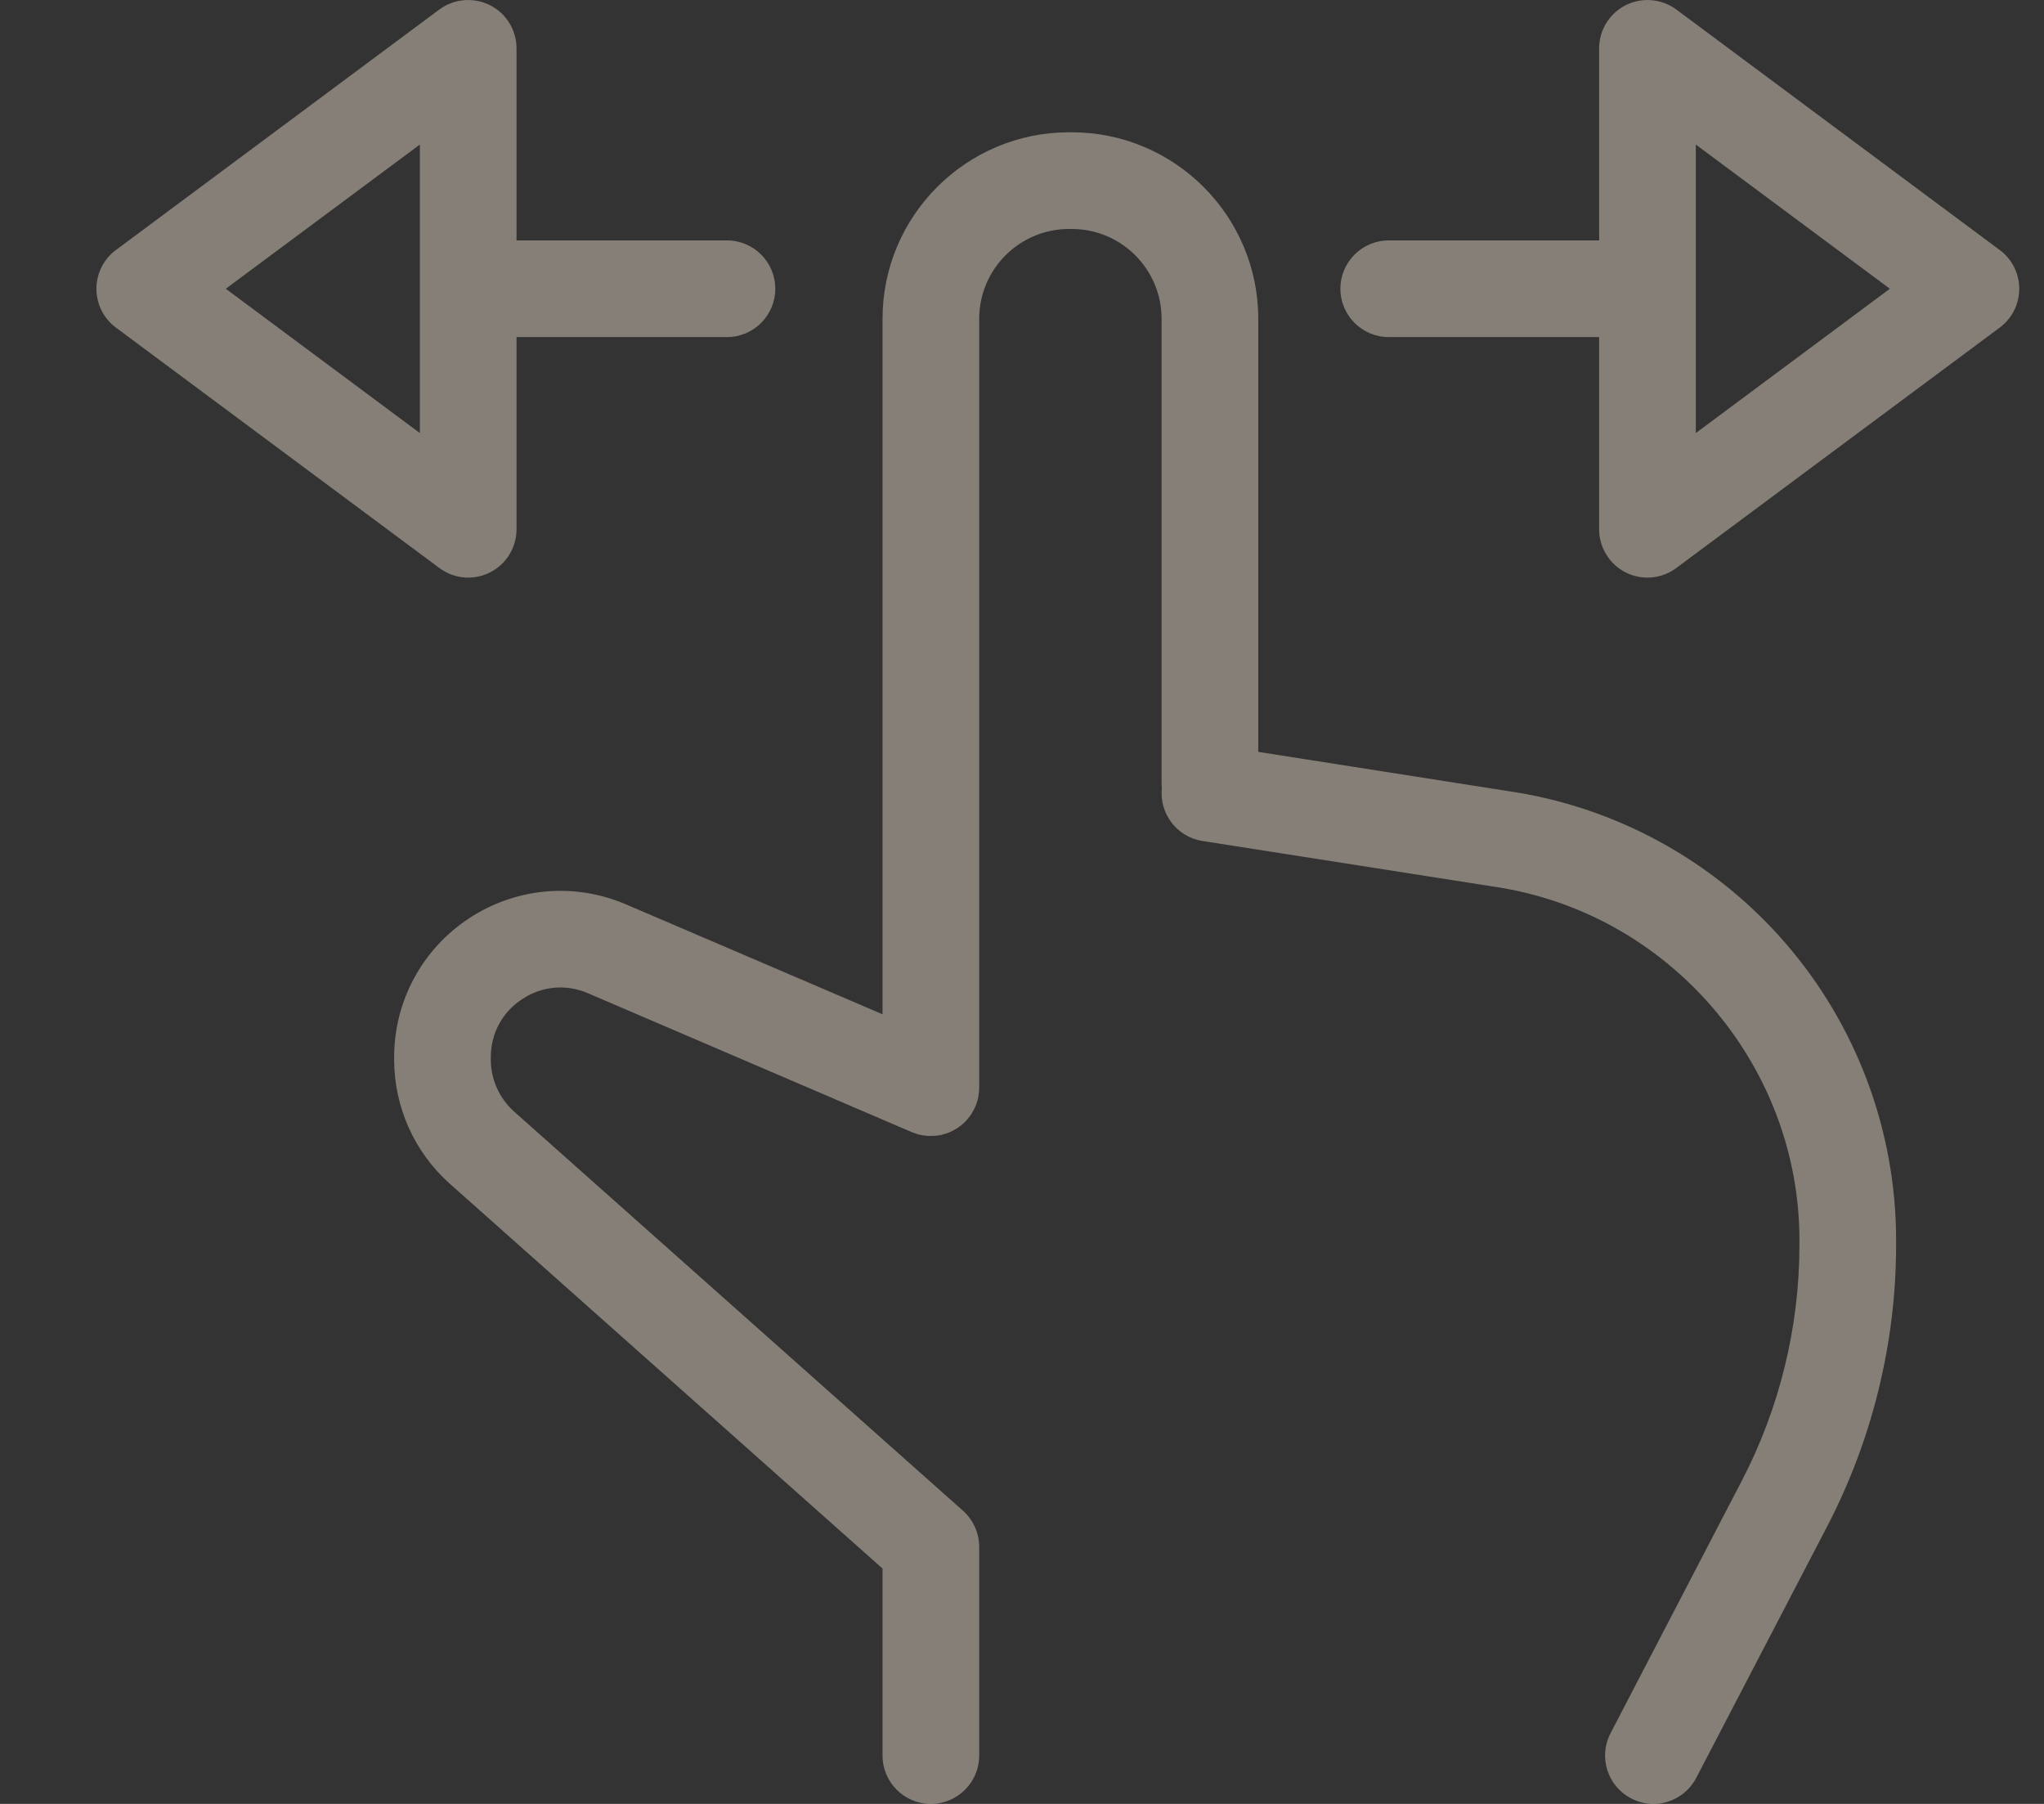 <?xml version="1.0" encoding="UTF-8"?> <svg xmlns="http://www.w3.org/2000/svg" width="17" height="15" viewBox="0 0 17 15" fill="none"><rect x="0" y="0" width="17" height="15" fill="#333333" stroke="none"/> <path d="M12.529 6.576L10.465 6.252V2.651C10.465 1.795 9.769 1.1 8.914 1.1H8.891C8.036 1.1 7.34 1.795 7.34 2.651V8.434L5.206 7.52C4.778 7.336 4.289 7.38 3.9 7.637C3.511 7.893 3.278 8.325 3.278 8.791V8.811C3.278 9.205 3.447 9.582 3.742 9.844L7.34 13.043V14.598C7.34 14.82 7.52 15 7.742 15C7.964 15 8.144 14.82 8.144 14.598V12.863C8.144 12.748 8.095 12.639 8.009 12.562L4.277 9.244C4.153 9.134 4.082 8.976 4.082 8.811V8.791C4.082 8.593 4.177 8.417 4.343 8.308C4.508 8.199 4.708 8.181 4.89 8.259L7.583 9.414C7.608 9.424 7.634 9.433 7.661 9.438C7.701 9.446 7.742 9.448 7.781 9.444C7.787 9.444 7.792 9.443 7.798 9.442C7.805 9.441 7.812 9.44 7.82 9.439C7.828 9.437 7.836 9.435 7.843 9.433C7.848 9.432 7.852 9.431 7.857 9.429C7.865 9.427 7.874 9.424 7.882 9.421C7.886 9.419 7.89 9.418 7.893 9.417C7.901 9.413 7.909 9.409 7.917 9.406C7.921 9.404 7.925 9.402 7.929 9.4C7.936 9.396 7.943 9.392 7.949 9.388C7.954 9.385 7.958 9.383 7.963 9.38C7.968 9.376 7.974 9.372 7.979 9.368C7.985 9.364 7.99 9.361 7.995 9.357C7.999 9.353 8.003 9.349 8.008 9.345C8.013 9.34 8.019 9.336 8.024 9.331C8.028 9.327 8.031 9.323 8.035 9.319C8.04 9.313 8.046 9.308 8.05 9.302C8.054 9.297 8.058 9.292 8.061 9.288C8.066 9.282 8.07 9.277 8.074 9.271C8.079 9.264 8.083 9.257 8.087 9.249C8.09 9.245 8.092 9.242 8.094 9.238C8.113 9.203 8.128 9.165 8.136 9.125C8.141 9.098 8.144 9.071 8.144 9.044V2.651C8.144 2.239 8.479 1.904 8.891 1.904H8.914C9.326 1.904 9.661 2.239 9.661 2.651V6.512C9.661 6.527 9.662 6.541 9.663 6.556C9.642 6.767 9.789 6.96 10.001 6.993L12.407 7.37C12.409 7.371 12.411 7.371 12.412 7.371C13.868 7.578 14.966 8.843 14.966 10.313V10.354C14.966 11.034 14.8 11.713 14.485 12.316L13.395 14.412C13.292 14.609 13.369 14.852 13.566 14.954C13.625 14.985 13.688 15 13.751 15C13.896 15 14.036 14.921 14.108 14.783L15.199 12.688C15.572 11.97 15.77 11.163 15.77 10.354V10.313C15.77 9.404 15.442 8.525 14.846 7.838C14.25 7.152 13.428 6.704 12.529 6.576Z" fill="#FFF1DC" fill-opacity="0.4"></path> <path d="M3.894 4.803C3.956 4.803 4.017 4.789 4.075 4.76C4.21 4.692 4.296 4.553 4.296 4.401V2.803H6.046C6.268 2.803 6.448 2.623 6.448 2.401C6.448 2.179 6.268 1.999 6.046 1.999H4.296V0.402C4.296 0.25 4.21 0.111 4.075 0.043C3.939 -0.025 3.776 -0.011 3.654 0.079L0.964 2.079C0.862 2.154 0.802 2.274 0.802 2.401C0.802 2.529 0.862 2.648 0.964 2.724L3.654 4.723C3.725 4.776 3.809 4.803 3.894 4.803ZM3.492 3.601L1.878 2.401L3.492 1.202V3.601Z" fill="#FFF1DC" fill-opacity="0.4"></path> <path d="M16.632 2.079L13.942 0.079C13.82 -0.011 13.657 -0.025 13.521 0.043C13.386 0.111 13.3 0.25 13.3 0.402V1.999H11.55C11.329 1.999 11.148 2.179 11.148 2.401C11.148 2.623 11.329 2.803 11.55 2.803H13.3V4.401C13.3 4.553 13.386 4.692 13.521 4.76C13.579 4.789 13.64 4.803 13.702 4.803C13.787 4.803 13.871 4.776 13.942 4.723L16.632 2.724C16.734 2.648 16.794 2.529 16.794 2.401C16.794 2.274 16.734 2.154 16.632 2.079ZM14.104 3.601V1.202L15.718 2.401L14.104 3.601Z" fill="#FFF1DC" fill-opacity="0.4"></path> </svg> 